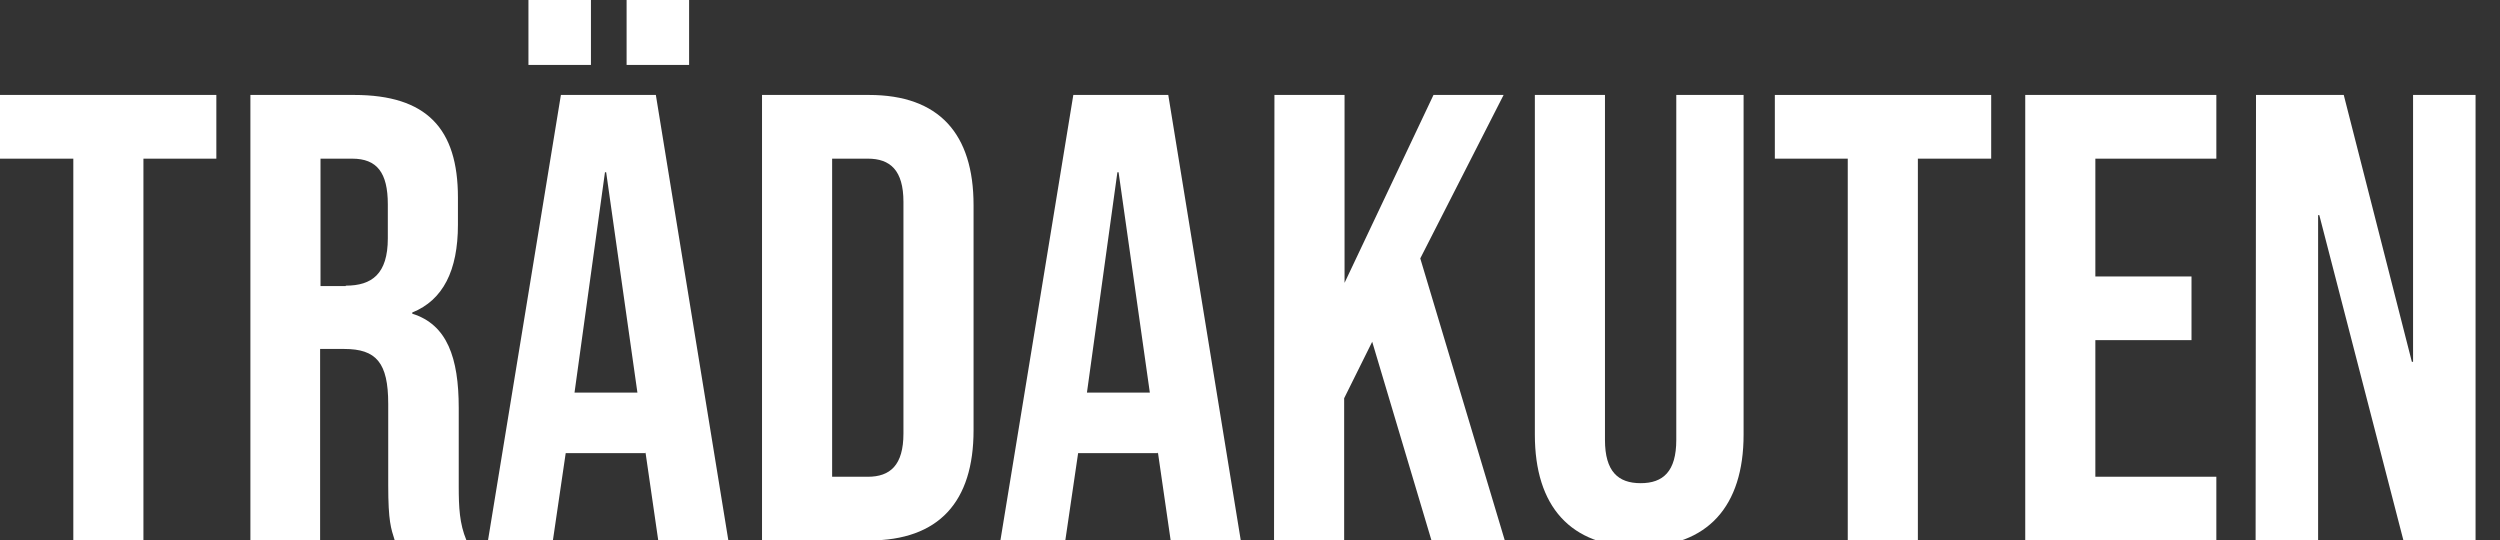 <?xml version="1.0" encoding="utf-8"?>
<!-- Generator: Adobe Illustrator 27.2.0, SVG Export Plug-In . SVG Version: 6.00 Build 0)  -->
<svg version="1.1" id="Lager_1" xmlns="http://www.w3.org/2000/svg" xmlns:xlink="http://www.w3.org/1999/xlink" x="0px" y="0px"
	 viewBox="0 0 624 134.9" style="enable-background:new 0 0 624 134.9;" xml:space="preserve">
<rect x="0" y="0" width="624" height="134.9" fill="#333333" stroke="none"/>
<style type="text/css">
	.st0{fill:#FFFFFF;}
</style>
<g>
	<path class="st0" d="M18.3,39.6H0V23.7h54v15.9H35.8v95.3H18.3V39.6z"/>
	<path class="st0" d="M62.5,23.7h25.9c18.1,0,25.9,8.4,25.9,25.6v6.8c0,11.4-3.7,18.8-11.4,21.9v0.3c8.7,2.7,11.6,11,11.6,23.5v19.5
		c0,5.4,0.2,9.4,1.9,13.5H98.5c-0.9-2.9-1.6-4.6-1.6-13.7v-20.3c0-10.3-3-13.7-11-13.7h-6v47.7H62.5L62.5,23.7L62.5,23.7z
		 M86.3,71.3c6.5,0,10.5-2.9,10.5-11.8V51c0-7.9-2.7-11.4-8.9-11.4h-7.9v31.8H86.3L86.3,71.3z"/>
	<path class="st0" d="M140,23.7h23.7l18.1,111.2h-17.5l-3.2-22.1v0.3h-19.9l-3.2,21.8h-16.2L140,23.7L140,23.7z M131.9,0h15.6v16.2
		h-15.6V0z M159.1,98l-7.8-55h-0.3l-7.6,55H159.1L159.1,98z M156.4,0h15.6v16.2h-15.6V0z"/>
	<path class="st0" d="M190.2,23.7h26.7c17.5,0,26.1,9.7,26.1,27.5v56.2c0,17.8-8.6,27.5-26.1,27.5h-26.7V23.7z M216.6,119
		c5.6,0,8.9-2.9,8.9-10.8V50.4c0-7.9-3.3-10.8-8.9-10.8h-8.9V119L216.6,119L216.6,119z"/>
	<path class="st0" d="M267.9,23.7h23.7l18.1,111.2h-17.5l-3.2-22.1v0.3h-19.9l-3.2,21.8h-16.2L267.9,23.7L267.9,23.7z M287,98
		l-7.8-55h-0.3l-7.6,55H287z"/>
	<path class="st0" d="M318.1,23.7h17.5v46.9l22.2-46.9h17.5l-20.8,40.8l21.1,70.4h-18.3l-14.8-49.6l-7,14.1v35.4h-17.5L318.1,23.7
		L318.1,23.7z"/>
	<path class="st0" d="M383.1,108.5V23.7h17.5v86.1c0,7.9,3.3,10.8,8.9,10.8s8.9-2.9,8.9-10.8V23.7h16.8v84.8c0,17.8-8.9,28-26.1,28
		S383.1,126.3,383.1,108.5L383.1,108.5z"/>
	<path class="st0" d="M461.3,39.6H443V23.7h54v15.9h-18.3v95.3h-17.5V39.6z"/>
	<path class="st0" d="M505.5,23.7h47.7v15.9h-30.2v29.4h24v15.9h-24V119h30.2v15.9h-47.7L505.5,23.7L505.5,23.7z"/>
	<path class="st0" d="M563.1,23.7H585l17,66.6h0.3V23.7h15.6v111.2h-18l-21-81.2h-0.3v81.2h-15.6L563.1,23.7L563.1,23.7z"/>
</g>
</svg>
